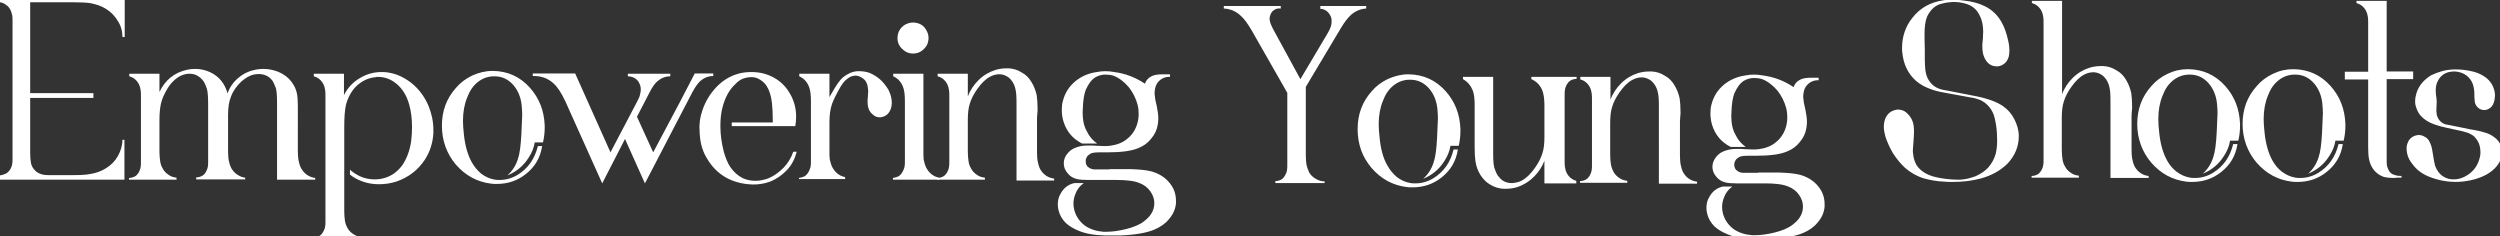 <svg version="1.1" id="Layer_1" xmlns="http://www.w3.org/2000/svg" x="0" y="0" width="878" height="83" xml:space="preserve"><rect width="100%" height="100%" fill="#333333" stroke="none"/><style>.st0{fill:#fff}</style><g id="empowering_1_"><path class="st0" d="M0 63.2v-1.6c.7-.1 1.4-.3 2-.6s1.1-.8 1.6-1.5c.3-.6.6-1.2.7-2 .1-.5.1-1.2.1-2.1V7.6c0-1 0-1.7-.1-2.2-.2-.8-.4-1.6-.8-2.2-.3-.6-.8-1.1-1.4-1.5C1.5 1.2.8.9 0 .8V-1h43.8v14H43c0-2-.5-3.9-1.6-5.6-1-1.7-2.4-3.2-4.2-4.3-1.6-1-3.4-1.6-5.5-2-1.4-.2-3.4-.3-5.9-.3H10.6v31.9h22.2v1.7H10.6v19.4c0 1.3.1 2.3.2 2.9.1 1.1.5 2 1.1 2.7.6.8 1.4 1.4 2.4 1.7.7.3 1.7.4 2.9.4h8.5c2.6 0 4.6-.1 6-.4 2.1-.3 3.9-1 5.5-2 1.8-1.1 3.2-2.5 4.2-4.3 1-1.8 1.6-3.7 1.6-5.7h.7v14H0zm45.3 0v-.7c.7 0 1.4-.2 2-.5.6-.3 1-.8 1.4-1.4.3-.6.6-1.2.7-2 .1-.4.1-1.1.1-2V34c0-1 0-1.7-.1-2.3-.1-.8-.3-1.5-.6-2.1-.8-1.5-1.9-2.4-3.4-2.8v-.9H56v6.4c2-4.2 5.2-6.8 9.7-7.8.9-.2 1.8-.3 2.8-.3 1.9 0 3.7.4 5.4 1.2 3.1 1.5 5.1 4 6 7.4.8-2.2 2.1-4.1 4-5.6 1.8-1.5 3.9-2.4 6.2-2.8.8-.1 1.5-.2 2.3-.2 1.7 0 3.4.3 5 .9 2.6 1 4.6 2.7 5.8 4.9.6 1 1 2.2 1.2 3.5.1.9.2 2.2.2 3.8V53c0 1.4.1 2.4.2 3.1.2 1.1.5 2.1.9 2.9.6 1 1.2 1.8 2.1 2.4.9.6 1.9 1 2.9 1.1v.6H97.3V36.4c0-2.5-.1-4.3-.4-5.4-.3-.9-.7-1.7-1.1-2.5-.6-.8-1.2-1.4-2-1.8-.9-.5-1.9-.7-3-.7-.6 0-1.1.1-1.8.2-1.5.4-2.8 1.2-4.2 2.4-1.7 1.6-3 3.4-3.7 5.4-.7 1.7-1 3.8-1 6.5v12.6c0 1.3.1 2.4.2 3.1.2 1 .5 2 .9 2.8.6 1 1.2 1.7 2.1 2.3.9.6 1.8 1 2.8 1.1v.6H68.9v-.7c.7 0 1.4-.2 2-.5.6-.3 1-.7 1.4-1.4.3-.6.6-1.2.7-1.9.1-.5.1-1.1.1-2V36.9c0-2.6-.1-4.4-.4-5.6-.3-1-.7-1.9-1.1-2.6-.6-.8-1.2-1.5-2.1-2-.9-.6-1.9-.8-3-.8h-.1c-1 0-2.1.3-3.1.8-1.7.9-3.3 2.4-4.6 4.6-1 1.7-1.8 3.4-2.2 5.2-.3 1.5-.5 3.3-.5 5.6v11.1c0 1.3.1 2.3.2 3 .1 1.1.4 2.1.9 2.9.5 1 1.2 1.7 2.1 2.3.8.6 1.8.9 2.8 1v.7H45.3z"/><path class="st0" d="M110.1 84v-.6c.7 0 1.4-.2 2-.5.6-.3 1-.8 1.4-1.5.3-.5.6-1.1.7-1.9.1-.4.1-1.1.1-2V34c0-1 0-1.7-.1-2.3-.1-.8-.3-1.5-.6-2.1-.8-1.5-1.9-2.4-3.4-2.8v-.9h10.6v7.5c1.3-2.6 3.3-4.7 5.8-6.1 2.2-1.3 4.7-2 7.4-2h.8c3.5.2 6.6 1.5 9.5 3.7 2.7 2.1 4.8 4.9 6.2 8.2 1.1 2.7 1.7 5.5 1.7 8.4v1.2c-.2 3.4-1.2 6.5-3 9.3-2.4 3.6-5.6 6.1-9.8 7.6-2.1.7-4.2 1-6.3 1-3 0-5.7-.7-8.1-2-.8-.4-1.5-.9-2.1-1.4v-1.7c1.1 1 2.3 1.7 3.5 2.3 1.7.8 3.5 1.1 5.4 1.1.7 0 1.4-.1 2.1-.2 3-.6 5.4-2.1 7.4-4.8 1.5-2.2 2.6-5 3.1-8.4.2-1.7.3-3.3.3-5 0-2.8-.3-5.4-1-7.9-.9-3.2-2.4-5.6-4.5-7.3-1.9-1.6-4.1-2.4-6.5-2.4-.2 0-.5 0-.7.1-2.6.2-4.9 1.3-6.9 3.2-1.7 1.7-2.9 3.9-3.6 6.5-.4 1.8-.6 4.3-.6 7.6V74c0 1.4.1 2.5.2 3.2.1 1.1.5 2.1 1 3 .6 1 1.4 1.7 2.3 2.2 1 .6 2 .9 3.1.9v.7h-17.4zm45.1-39.9c0-5.1 1.6-9.5 4.9-13.2 1.6-1.9 3.5-3.3 5.8-4.4 2.3-1 4.6-1.6 7.1-1.6h.2c5.1.1 9.4 2 12.9 5.9 3.3 3.7 5 8.1 5.2 13.3v.8c0 1.7-.2 3.4-.6 5.1h-2.9c-.3 1.9-1 3.6-2.1 5.3-1.8 2.9-4.3 5-7.5 6.3 1.7-1.5 3-3.5 3.7-5.8.6-1.7 1-4.6 1.2-8.6.2-4 .3-6.2.3-6.8 0-1.2-.1-2.4-.2-3.5-.3-2.8-1.3-5.1-2.8-6.9-1.8-2.1-4-3.2-6.7-3.2h-.2c-2.1 0-4.1.7-5.8 2.1-1.6 1.3-2.8 3.1-3.6 5.3-1 2.4-1.5 5.1-1.5 8.2 0 1.4.1 2.9.3 4.6.4 4.2 1.4 7.5 2.8 10 .9 1.6 2 2.9 3.3 4 1.5 1.1 3 1.8 4.8 2.1.6.1 1.1.1 1.7.1 2.2 0 4.3-.6 6.3-1.8 3.7-2.3 6-5.6 7.1-10.1h1.5c-.6 4-2.5 7.3-5.7 9.8-3 2.4-6.4 3.5-10.3 3.5-.6 0-1.2 0-1.9-.1-4.9-.6-9-2.8-12.4-6.7-3.2-3.8-4.9-8.4-4.9-13.7zm74.2 9.4l9.4-17.7 5.2-10h6.5v.9c-1.7 0-3.2.6-4.5 1.7-.9.8-1.8 2.1-2.8 3.9l-16.7 32.1-7-15.6-8 15.6-12.9-28.7c-1.4-3-2.8-5.2-4.3-6.5-1.9-1.7-4.2-2.5-6.7-2.5h-.5v-.9H202l12.4 27.7 9.3-17.7c.6-1.1 1-2 1.1-2.7.3-1 .3-2 .1-2.9-.3-1-.8-1.9-1.6-2.5-.8-.6-1.8-.9-2.8-.9v-.9h14.9v.9c-1.7 0-3.2.6-4.6 1.8-.9.8-1.8 2.1-2.8 4.1l-4.3 8.3 5.7 12.5zm51.2 9.7v-.7c.7-.1 1.4-.3 2-.6.6-.4 1-.9 1.4-1.6.3-.6.6-1.2.7-1.9.1-.5.1-1.2.1-2.1V35.5c0-2.2-.2-3.9-.7-5.1-.7-1.7-1.8-2.9-3.4-3.6v-.9h10.6v8.2l1.4-2.4c1.2-2.1 2.3-3.6 3.3-4.5 1.5-1.2 3.1-2 5-2.2h.8c1.2 0 2.5.2 3.6.6 1.4.6 2.7 1.4 3.8 2.4 1.1 1 2 2.2 2.8 3.5.8 1.6 1.2 3.1 1.2 4.6 0 1.2-.3 2.2-.8 3.1-.6 1-1.5 1.7-2.7 1.9-.2.1-.5.1-.7.1-1 0-1.8-.3-2.5-1-.9-.7-1.5-1.7-1.7-3-.1-.5-.1-1-.1-1.7 0-.3 0-.9.1-1.6 0-.7.1-1.3.1-1.6 0-.5 0-.9-.1-1.4-.1-1.2-.5-2.1-1.1-2.8-.8-.8-1.7-1.3-2.7-1.5-.6-.1-1.2 0-1.9.2-.6.2-1.2.6-1.7 1-.8.6-1.6 1.6-2.4 3-1.2 2.1-2.2 4.1-2.8 5.7-.6 1.8-.9 3.9-.9 6.3V53c0 1.2 0 2.2.1 2.9.2 1 .5 2 .9 2.8 1 1.9 2.5 3.1 4.5 3.5v.7h-16.2zm33 0v-.7c.7-.1 1.4-.3 2-.6.6-.4 1-.9 1.4-1.6.3-.6.6-1.2.7-1.9.1-.5.1-1.2.1-2.1V35.5c0-2.2-.2-3.9-.7-5.1-.7-1.7-1.8-2.9-3.4-3.6v-.9h10.6v27.3c0 1.2 0 2.2.1 2.9.2 1 .5 2 .9 2.8 1 1.9 2.5 3.1 4.5 3.5v.7h-16.2zm7.2-44.4h-.2c-1.4 0-2.6-.5-3.6-1.5-1.2-1-1.8-2.4-1.8-3.9 0-1.2.3-2.2.9-3.1.7-1 1.6-1.7 2.8-2.1.6-.2 1.1-.3 1.7-.3.6 0 1.2.1 1.9.3 1.2.4 2.1 1.1 2.7 2.2.6.9.9 1.9.9 2.9 0 .9-.2 1.8-.6 2.6-.5.8-1.1 1.5-2 2.1-.8.5-1.7.8-2.7.8z"/><path class="st0" d="M329.2 63.2v-.7c.7 0 1.4-.2 2-.5.6-.3 1-.8 1.4-1.4.3-.6.6-1.2.7-2 .1-.4.1-1.1.1-2V34c0-1 0-1.7-.1-2.3-.1-.8-.3-1.5-.6-2.1-.8-1.5-1.9-2.4-3.4-2.8v-.9h10.6v8c.8-2.2 2.1-4.1 3.7-5.7 1.7-1.7 3.7-2.9 5.9-3.6 1.3-.4 2.6-.6 3.9-.6h.9c1.7.1 3.2.6 4.6 1.5 1.5.8 2.6 2 3.4 3.4.8 1.3 1.4 2.8 1.8 4.6.2 1.3.3 3 .3 5 0 .3 0 .7-.1 1.4 0 .6-.1 1.1-.1 1.5v12.1c0 1.3.1 2.3.2 3 .2 1.1.5 2.1.9 2.9.6 1 1.2 1.7 2.1 2.3.9.6 1.8.9 2.8 1v.7H357V36c0-2.1-.1-3.7-.4-4.8-.2-1-.6-1.8-1.1-2.6-.6-.8-1.2-1.5-2.1-1.9-.9-.5-1.9-.7-3-.6-1 .1-1.9.4-2.8.9-1.5.8-3 2.3-4.4 4.3-1.2 1.7-2.1 3.4-2.6 5.1-.5 1.5-.7 3.4-.7 5.7v11.1c0 1.3.1 2.3.2 3 .1 1.1.4 2.1.9 2.9.5 1 1.2 1.7 2.1 2.3.8.6 1.8.9 2.8 1v.7h-16.7zm60.5-3.8h7.4c3 .1 5.4.3 7.3.8 2.8.8 4.9 2.2 6.4 4.1 1.5 1.8 2.2 3.9 2.2 6.2v.9c-.2 2.1-1 3.9-2.5 5.6-1.2 1.5-2.9 2.7-5 3.6-2.8 1.2-6.9 1.9-12.2 2.1h-5.1c-4.1-.1-7.3-.7-9.7-1.8-1.7-.7-3.1-1.6-4.2-2.6-1.2-1.2-2.1-2.7-2.5-4.3-.2-.7-.3-1.4-.3-2.2 0-1.4.3-2.7 1-3.8 1-1.9 2.6-3.2 4.8-3.7h3.3c-1.5 1.1-2.5 2.5-3.1 4.3-.3.9-.5 1.9-.5 2.9 0 .8.1 1.5.3 2.3.6 2.2 1.9 4.1 3.8 5.5 1.8 1.2 3.9 1.9 6.4 2.1h1.1c1.9 0 4.2-.3 6.7-.9 2.8-.7 5-1.6 6.5-2.8 1-.8 1.9-1.6 2.5-2.6.8-1.2 1.1-2.5 1.1-3.8 0-1.5-.5-2.8-1.4-4.1-.9-1.3-2.2-2.3-3.8-2.9-1.9-.8-4.6-1.1-8.3-1.1h-9.8c-1.7 0-3-.1-3.8-.3-1.4-.3-2.5-1-3.3-2-.9-1-1.4-2.2-1.4-3.5s.4-2.5 1.4-3.6c.8-1 1.9-1.7 3.2-2.1 1.1-.4 2.4-.6 3.8-.6h.6c.6 0 1.4 0 2.5.1 1.1 0 1.9.1 2.5.1.8 0 1.5 0 2.2-.1 2.3-.3 4.3-1 5.9-2.3 1.7-1.3 2.9-3 3.6-5.1.4-1.2.6-2.5.6-3.8 0-1.1-.1-2.2-.4-3.3-.6-2.2-1.6-4.2-3-6-1.6-1.9-3.4-3.3-5.4-4.1-1-.3-1.9-.4-2.9-.4s-1.9.2-2.8.6c-1 .4-1.8 1.1-2.5 2-.6.8-1.1 1.7-1.6 2.8-.6 1.6-.9 3.7-1 6.3-.1 1.2-.1 2.3 0 3.2.1 1.9.6 3.7 1.5 5.2.8 1.7 2 3 3.5 4.1H380c-3.3-1.7-5.4-4.2-6.5-7.7-.4-1.3-.6-2.7-.6-4.1 0-1.1.1-2.2.4-3.2.7-2.7 2.1-5 4.4-6.9 2.1-1.7 4.6-2.8 7.5-3.2 1-.2 2-.3 3-.3s2.1.1 3.1.3c3.8.5 7.4 1.8 10.8 4.1.4-1.2 1.2-2.1 2.5-2.7.8-.4 2.1-.6 3.7-.6h2.6v.9c-1-.1-2 .2-2.9.7-.9.6-1.6 1.3-2 2.3-.3.8-.5 1.7-.5 2.7 0 .3 0 .7.1 1.1 0 .5.2 1.7.7 3.7.3 1.5.5 2.9.5 4.1 0 .8-.1 1.6-.2 2.2-.3 1.9-1.1 3.5-2.4 5-1.1 1.4-2.6 2.5-4.4 3.2-2.3 1-5.9 1.5-10.8 1.5h-2.7c-1.5 0-2.5.1-3.2.4-.5.3-.9.6-1.2.9-.3.5-.6 1-.6 1.5s0 1 .2 1.5.6.9 1 1.1c.4.3.9.5 1.6.6h5.6zm-143-20.7c1-3 2.6-5.6 4.6-7.8 2.2-2.4 4.7-4 7.6-4.9 1.6-.5 3.3-.7 5-.7 1.6 0 3.1.2 4.6.6 4 1.2 7 3.5 9 7.1 1.4 2.4 2.1 5.1 2.1 8 0 1.1-.1 2.2-.3 3.3H257V43h14.4v-.4c0-2.6-.1-4.7-.3-6.5-.3-2.5-.9-4.4-1.8-5.8-.6-1-1.4-1.7-2.2-2.2-.9-.6-1.9-1-2.9-1h-.5c-.9 0-1.8.2-2.7.5-1 .4-1.9 1-2.7 1.9-2.1 1.9-3.6 4.6-4.5 8-.6 2.1-.8 4.4-.8 6.8 0 2.9.4 5.9 1.2 9 .6 2.1 1.3 3.9 2.3 5.4 1.2 1.7 2.6 3 4.4 3.9 1.4.6 2.8.9 4.4.9 1.5 0 2.9-.3 4.4-.8 2-.8 3.8-2.1 5.5-3.8 1.5-1.6 2.7-3.5 3.4-5.6h1.2c-.6 2.4-1.7 4.6-3.4 6.4-1.7 1.8-3.7 3.2-6 4.1-1.9.7-3.8 1-5.9 1-.8 0-1.7-.1-2.6-.2-5.9-.8-10.4-3.7-13.4-8.6-1.6-2.5-2.5-5.3-2.7-8.4-.1-.6-.1-1.1-.1-1.8-.2-2.5.2-4.8 1-7.1zM429.8 3v-.9h20V3c-.8-.1-1.6 0-2.3.5-.7.4-1.1 1-1.4 1.9-.3.8-.3 1.6 0 2.4.1.6.5 1.3.9 2.2l9.7 17.8 9.5-16c.6-1 1-1.9 1.2-2.5.3-1 .3-1.9.2-2.8-.2-.9-.7-1.7-1.4-2.4-.7-.6-1.5-1-2.5-1v-1h16.1V3c-2 .1-3.8.9-5.3 2.2-1.1 1-2.3 2.5-3.6 4.7l-12.3 20.6v23.9c0 1.4.1 2.5.2 3.2.2 1.1.6 2.1 1 3 .6 1 1.4 1.7 2.3 2.2 1 .6 2 .9 3.1.9v.6h-17.3v-.7c.7 0 1.4-.2 2-.5.6-.3 1-.8 1.4-1.5.3-.5.6-1.1.7-1.9.1-.5.1-1.1.1-2V32.6l-12.5-21.9c-1.4-2.4-2.7-4.2-4-5.3-1.6-1.5-3.6-2.3-5.8-2.4zm47 42.3c0-5.1 1.6-9.5 4.9-13.2 1.6-1.9 3.5-3.3 5.8-4.4 2.3-1 4.6-1.6 7.1-1.6h.2c5.1.1 9.4 2 12.9 5.9 3.3 3.7 5 8.1 5.2 13.3v.8c0 1.7-.2 3.4-.6 5.1h-2.9c-.3 1.9-1 3.6-2.1 5.3-1.8 2.9-4.3 5-7.5 6.3 1.7-1.5 3-3.5 3.7-5.8.6-1.7 1-4.6 1.2-8.6.2-4 .3-6.2.3-6.8 0-1.2-.1-2.4-.2-3.5-.3-2.8-1.3-5.1-2.8-6.9-1.8-2.1-4-3.2-6.7-3.2h-.2c-2.1 0-4.1.7-5.8 2.1-1.6 1.3-2.8 3.1-3.6 5.3-1 2.4-1.5 5.1-1.5 8.2 0 1.4.1 2.9.3 4.6.4 4.2 1.3 7.5 2.8 10 .9 1.6 2 2.9 3.3 4 1.5 1.1 3 1.8 4.8 2.1.6.1 1.1.1 1.7.1 2.2 0 4.3-.6 6.3-1.8 3.7-2.3 6-5.6 7.1-10.1h1.5c-.6 4-2.5 7.3-5.7 9.8-3 2.4-6.4 3.5-10.3 3.5-.6 0-1.2 0-1.9-.1-4.9-.6-9-2.8-12.4-6.7-3.3-3.9-4.9-8.4-4.9-13.7zM553.7 27v.7c-.7 0-1.4.2-2 .5-.6.3-1 .8-1.4 1.4-.3.6-.6 1.2-.7 2-.1.4-.1 1.1-.1 2v22.7c0 1 0 1.7.1 2.3.1.8.3 1.5.6 2.1.8 1.5 1.9 2.4 3.4 2.8v.9h-11.2v-8c-.8 2.2-2.1 4.1-3.7 5.7-1.7 1.7-3.7 2.9-5.8 3.6-1.3.4-2.6.6-4 .6h-.9c-1.7-.1-3.2-.6-4.7-1.5-1.4-.8-2.5-2-3.4-3.4-.8-1.3-1.4-2.8-1.7-4.6-.2-1.3-.3-3-.3-5V37c0-2.3-.2-4.1-.7-5.3-.7-1.7-1.8-3-3.4-3.9V27h10.6v26.8c0 2.3.1 4 .4 5.1.3 1 .7 1.9 1.1 2.6.6.8 1.2 1.5 2 2 1 .6 2 .8 3.1.8h.1c1.1-.1 2.2-.3 3.2-.8 1.7-.9 3.3-2.4 4.8-4.6 1.2-1.7 2.1-3.4 2.6-5.1.5-1.5.7-3.4.7-5.7V37c0-2.4-.3-4.2-.8-5.4-.8-1.8-2.1-3.1-3.8-3.8V27h15.9zm1.2 37.3v-.7c.7 0 1.4-.2 2-.5.6-.3 1-.8 1.4-1.4.3-.6.6-1.2.7-2 .1-.4.1-1.1.1-2V35.1c0-1 0-1.7-.1-2.3-.1-.8-.3-1.5-.6-2.1-.8-1.5-1.9-2.4-3.4-2.8V27h10.6v8c.8-2.2 2.1-4.1 3.7-5.7 1.7-1.7 3.7-2.9 5.9-3.6 1.3-.4 2.6-.6 4-.6h.9c1.7.1 3.2.6 4.6 1.5 1.5.8 2.6 2 3.4 3.4.8 1.3 1.4 2.8 1.8 4.6.2 1.3.3 3 .3 5 0 .3 0 .7-.1 1.4 0 .6-.1 1.1-.1 1.5v12.1c0 1.3.1 2.3.2 3 .2 1.1.5 2.1.9 2.9.6 1 1.2 1.7 2.1 2.3.9.6 1.8.9 2.8 1v.7h-13.4V37.1c0-2.1-.1-3.7-.4-4.8-.2-1-.6-1.8-1.1-2.6-.6-.8-1.2-1.5-2.1-1.9-.9-.5-1.9-.7-3-.6-1 .1-1.9.4-2.8.9-1.5.8-3 2.3-4.4 4.3-1.2 1.7-2.1 3.4-2.6 5.1-.5 1.5-.7 3.4-.7 5.7v11.1c0 1.3.1 2.3.2 3 .1 1.1.5 2.1.9 2.9.5 1 1.2 1.7 2.1 2.3.8.6 1.8.9 2.8 1v.7h-16.6zm62.6-3.7h7.4c3 .1 5.4.3 7.3.8 2.8.8 4.9 2.2 6.4 4.1 1.5 1.8 2.2 3.9 2.2 6.2v.9c-.2 2.1-1 3.9-2.5 5.6-1.2 1.5-2.9 2.7-5 3.6-2.8 1.2-6.9 1.9-12.2 2.1H616c-4.1-.1-7.3-.7-9.7-1.8-1.7-.7-3.1-1.6-4.2-2.6-1.2-1.2-2.1-2.7-2.5-4.3-.2-.7-.3-1.4-.3-2.2 0-1.4.3-2.7 1-3.8 1-1.9 2.6-3.2 4.8-3.7h3.3c-1.5 1.1-2.5 2.5-3.1 4.3-.3.9-.5 1.9-.5 2.9 0 .8.1 1.5.3 2.3.6 2.2 1.9 4.1 3.8 5.5 1.8 1.2 3.9 1.9 6.4 2.1h1.1c1.9 0 4.2-.3 6.7-.9 2.8-.7 5-1.6 6.5-2.8 1-.8 1.9-1.6 2.5-2.6.8-1.2 1.1-2.5 1.1-3.8 0-1.5-.5-2.8-1.4-4.1-.9-1.3-2.2-2.3-3.8-2.9-1.9-.8-4.6-1.1-8.3-1.1h-9.8c-1.7 0-3-.1-3.8-.3-1.4-.3-2.5-1-3.3-2-.9-1-1.4-2.2-1.4-3.5s.5-2.5 1.4-3.6c.8-1 1.9-1.7 3.2-2.1 1.1-.4 2.4-.6 3.8-.6h.6c.6 0 1.4 0 2.5.1 1.1 0 1.9.1 2.5.1.8 0 1.5 0 2.2-.1 2.3-.3 4.3-1 5.9-2.3 1.7-1.3 2.9-3 3.6-5.1.4-1.2.6-2.5.6-3.8 0-1.1-.1-2.2-.4-3.3-.6-2.2-1.6-4.2-3-6-1.6-1.9-3.4-3.3-5.4-4.1-1-.3-1.9-.4-2.9-.4s-1.9.2-2.8.6c-1 .4-1.8 1.1-2.5 2-.6.8-1.1 1.7-1.6 2.8-.6 1.6-.9 3.7-1 6.3-.1 1.2-.1 2.3 0 3.2.1 1.9.6 3.7 1.5 5.2.8 1.7 2 3 3.5 4.1h-5.3c-3.3-1.7-5.4-4.2-6.5-7.7-.4-1.3-.6-2.7-.6-4.1 0-1.1.1-2.2.4-3.2.7-2.7 2.1-5 4.4-6.9 2.1-1.7 4.6-2.8 7.5-3.2 1-.2 2-.3 3-.3s2.1.1 3.1.3c3.8.5 7.4 1.8 10.8 4.1.4-1.2 1.2-2.1 2.5-2.7.8-.4 2.1-.6 3.7-.6h2.6v.9c-1-.1-2 .2-2.9.7-.9.6-1.6 1.3-2 2.3-.3.8-.5 1.7-.5 2.7 0 .3 0 .7.1 1.1 0 .5.2 1.7.7 3.7.3 1.5.5 2.9.5 4.1 0 .8-.1 1.6-.2 2.2-.3 1.9-1.1 3.5-2.4 5-1.1 1.4-2.6 2.5-4.4 3.2-2.3 1-5.9 1.5-10.8 1.5h-2.7c-1.5 0-2.5.1-3.2.4-.5.3-.9.6-1.2.9-.3.5-.6 1-.6 1.5-.1.5 0 1 .2 1.5s.6.9 1 1.1c.4.3.9.5 1.6.6h5.6zM689.7.2c3 .3 5.5 1 7.6 2.1 2.4 1.2 4.3 3.1 5.6 5.4 1 1.7 1.8 3.9 2.4 6.7.3 1.3.4 2.4.4 3.3 0 .8-.1 1.5-.2 2.1-.3 1-.7 1.8-1.4 2.4-.7.6-1.5 1-2.5 1.1h-.4c-1 0-2-.3-2.8-1-.8-.7-1.4-1.7-1.8-2.9-.3-.9-.4-2-.4-3.3v-.7c.1-.3.1-1 .2-2 0-1 .1-1.8.1-2.3 0-2.4-.5-4.4-1.4-6-1.1-2.1-2.8-3.3-5.1-3.9-1.1-.3-2.4-.5-3.8-.5h-.4c-1.3.1-2.5.2-3.4.5-1.4.2-2.5.8-3.4 1.6-.9.8-1.6 1.8-2.2 3-.6 1.5-.9 3.5-.9 6v1.5c.1 2.5.1 5.1.1 7.7 0 1.6.1 2.8.2 3.7.2 1.4.6 2.6 1.2 3.5.7 1.1 1.6 2 2.8 2.6.8.4 2 .8 3.6 1l8.7 1.7c5.1.9 8.7 2.2 11 3.8 1.7 1.2 3 2.7 3.9 4.5 1 1.9 1.6 3.9 1.6 6 0 3.6-1.3 6.8-3.9 9.6-2.4 2.4-5.5 4.2-9.5 5.3-3 .8-6.3 1.2-9.9 1.2-.9 0-1.8 0-2.8-.1-2.8-.1-5.3-.6-7.4-1.2-2.5-.8-4.7-2.1-6.5-3.7-1.5-1.4-2.9-3.1-4.2-5.1-1.2-2.1-2.1-4.1-2.7-6-.3-1.2-.5-2.3-.5-3.3s.2-2 .5-2.8c.4-1 1-1.8 1.9-2.4 1-.6 2-.9 3-.8 1.2.1 2.2.6 3 1.5.8.8 1.4 1.7 1.8 2.9.3 1 .4 2.1.4 3.4 0 .8-.1 2-.2 3.8-.1 1.2-.2 2.1-.2 2.8 0 .4 0 .8.1 1.2.1 1.5.6 2.8 1.2 3.9 1 1.5 2.5 2.7 4.5 3.5 1.4.6 3.3 1 5.6 1.3 1.6.2 3 .3 4.2.3h1.1c1.9-.1 3.6-.6 5.3-1.2 1.8-.8 3.3-1.8 4.5-3.1 1.2-1.4 2.1-3 2.6-4.8.3-1.3.5-2.8.5-4.6 0-1.9-.1-3.8-.4-5.6-.2-1.4-.5-2.6-.8-3.5-.5-1.2-1.1-2.3-1.9-3.1-.8-.9-1.8-1.6-2.9-2.1-.8-.3-2-.7-3.5-.9l-8.7-1.6c-2.4-.4-4.2-.9-5.4-1.4-1.9-.7-3.5-1.6-4.9-2.8-2.8-2.5-4.4-5.8-4.8-9.9-.1-.5-.1-1-.1-1.6 0-4 1.2-7.6 3.6-10.6 2.7-3.5 6.3-5.5 10.9-6.2 1.1-.2 2.2-.3 3.4-.3 1.3.1 2.5.2 3.8.4zm23.8 62.3v-.7c.7 0 1.4-.2 2-.5.6-.3 1-.8 1.4-1.4.3-.6.6-1.2.7-2 .1-.4.1-1.1.1-2V8.3c0-1 0-1.7-.1-2.3-.1-.8-.3-1.5-.6-2.1-.8-1.5-1.9-2.4-3.4-2.8V.3h10.6v32.8c.8-2.2 2.1-4.1 3.7-5.7 1.7-1.7 3.7-2.9 5.9-3.6 1.3-.4 2.6-.6 4-.6h.9c1.7.1 3.2.6 4.6 1.5 1.5.8 2.6 2 3.4 3.4.8 1.3 1.4 2.8 1.8 4.6.2 1.3.3 3 .3 5 0 .3 0 .7-.1 1.3 0 .6-.1 1.1-.1 1.5v12.1c0 1.3.1 2.3.2 3 .2 1.1.5 2.1.9 2.9.6 1 1.2 1.7 2.1 2.3.9.6 1.8.9 2.8 1v.7h-13.4V35.3c0-2.1-.1-3.7-.4-4.8-.2-1-.6-1.8-1.1-2.6-.6-.8-1.2-1.5-2.1-1.9-.9-.5-1.9-.7-3-.6-1 .1-1.9.4-2.8.9-1.5.8-3 2.3-4.4 4.3-1.2 1.7-2.1 3.4-2.6 5.1-.5 1.5-.7 3.4-.7 5.7v11.1c0 1.3.1 2.3.2 3 .1 1.1.4 2.1.9 2.9.5 1 1.2 1.7 2.1 2.3.8.6 1.8.9 2.8 1v.7h-16.6z"/><path class="st0" d="M750.6 43.5c0-5.1 1.6-9.5 4.9-13.2 1.6-1.9 3.5-3.3 5.8-4.4s4.6-1.6 7.1-1.6h.2c5.1.1 9.4 2 12.9 5.9 3.3 3.7 5 8.1 5.2 13.3v.8c0 1.7-.2 3.4-.6 5.1h-2.9c-.3 1.9-1 3.6-2.1 5.3-1.8 2.9-4.3 5-7.5 6.3 1.7-1.5 3-3.5 3.7-5.8.6-1.7 1-4.6 1.2-8.6.2-4 .3-6.2.3-6.8 0-1.2-.1-2.4-.2-3.5-.3-2.8-1.3-5.1-2.8-6.9-1.8-2.1-4-3.2-6.7-3.2h-.2c-2.1 0-4.1.7-5.8 2.1-1.6 1.3-2.8 3.1-3.6 5.3-1 2.4-1.5 5.1-1.5 8.2 0 1.4.1 2.9.3 4.6.4 4.2 1.4 7.5 2.8 10 .9 1.6 2 2.9 3.3 3.9 1.5 1.1 3 1.8 4.8 2.1.6.1 1.1.1 1.7.1 2.2 0 4.3-.6 6.3-1.8 3.7-2.3 6-5.6 7.1-10.1h1.5c-.6 4-2.5 7.3-5.7 9.8-3 2.4-6.4 3.5-10.3 3.5-.6 0-1.2 0-1.9-.1-4.9-.6-9-2.8-12.4-6.7-3.2-3.8-4.9-8.4-4.9-13.6zm37 0c0-5.1 1.6-9.5 4.9-13.2 1.6-1.9 3.5-3.3 5.8-4.4s4.6-1.6 7.1-1.6h.2c5.1.1 9.4 2 12.9 5.9 3.3 3.7 5 8.1 5.2 13.3v.8c0 1.7-.2 3.4-.6 5.1h-2.9c-.3 1.9-1 3.6-2.1 5.3-1.8 2.9-4.3 5-7.5 6.3 1.7-1.5 3-3.5 3.7-5.8.6-1.7 1-4.6 1.2-8.6.2-4 .3-6.2.3-6.8 0-1.2-.1-2.4-.2-3.5-.3-2.8-1.3-5.1-2.8-6.9-1.8-2.1-4-3.2-6.7-3.2h-.2c-2.1 0-4.1.7-5.8 2.1-1.6 1.3-2.8 3.1-3.6 5.3-1 2.4-1.5 5.1-1.5 8.2 0 1.4.1 2.9.3 4.6.4 4.2 1.4 7.5 2.8 10 .9 1.6 2 2.9 3.3 3.9 1.5 1.1 3 1.8 4.8 2.1.6.1 1.1.1 1.7.1 2.2 0 4.3-.6 6.3-1.8 3.7-2.3 6-5.6 7.1-10.1h1.5c-.6 4-2.5 7.3-5.7 9.8-3 2.4-6.4 3.5-10.3 3.5-.6 0-1.2 0-1.9-.1-4.9-.6-9-2.8-12.4-6.7-3.2-3.8-4.9-8.4-4.9-13.6zm74-19.1h.9c.8 0 1.6 0 2.4.1 2.8.3 5.2.9 7 2 1.1.6 2 1.4 2.7 2.3.8 1 1.2 2.1 1.5 3.3.1.6.2 1.3.1 2-.1 1.5-.5 2.6-1.2 3.4-.5.5-1 .8-1.6 1-.6.2-1.2.2-1.9 0s-1.2-.6-1.7-1.2c-.4-.6-.7-1.2-.7-2.1-.1-.5-.1-1.2-.1-2.2 0-1-.1-1.7-.2-2.1-.2-1.2-.6-2.2-1.3-3.1-.7-.9-1.5-1.6-2.7-2.1-1-.4-2-.6-3-.6-.6 0-1.1.1-1.7.2-1.7.4-3 1.4-3.8 2.9-.4.7-.7 1.5-.8 2.4-.1.7-.1 1.5 0 2.5 0 .1 0 .4.1.7 0 .3.1.6.1.8.1.7.1 1.7 0 2.9-.1 1.3 0 2.3.1 2.9.3 1 .8 1.9 1.6 2.5.3.3.8.5 1.2.7.3.1.8.2 1.5.3l4.9 1c.6.1 1.4.3 2.4.5s2 .3 2.8.5c.8.2 1.6.4 2.3.6 1.5.4 2.6 1 3.5 1.7 1.1.8 1.9 1.8 2.3 3 .3.7.4 1.5.4 2.3 0 .9-.2 1.8-.5 2.6-.9 2.2-2.7 4-5.3 5.4-2.1 1.1-4.5 1.8-7.4 2.2-1 .1-2.1.2-3.1.2s-2-.1-3-.2c-2.4-.3-4.6-.9-6.7-1.8-2.3-1-4.1-2.4-5.4-4.2-1-1.2-1.6-2.4-1.9-3.7-.1-.6-.2-1.1-.2-1.7v-.7c.1-.8.4-1.6.8-2.3.5-.7 1.1-1.2 1.8-1.5.8-.3 1.6-.5 2.4-.3.6.1 1.2.4 1.8.8.5.3.9.8 1.2 1.4.5.9.9 2.1 1.1 3.6.4 2.6.7 4.3.9 4.9.6 1.7 1.6 3 2.9 3.8 1.1.7 2.3 1 3.6 1s2.6-.3 3.8-.9c2.8-1.4 4.5-3.5 5.3-6.4.3-1 .4-1.9.3-2.9-.1-1.9-.8-3.4-2-4.7-.6-.6-1.4-1-2.2-1.4-.6-.2-1.4-.4-2.5-.7l-5.1-1.1c-3.2-.7-5.5-1.5-6.9-2.4-1.1-.7-2-1.5-2.7-2.4-.7-1-1.1-2.1-1.4-3.3-.1-.4-.1-.8-.1-1.3 0-1 .2-1.9.5-2.9.8-2.5 2.5-4.5 5-6.1 2.5-1.2 5-2 7.9-2.1zm-20.2 38.1c-1.9 0-3.3-.1-4.3-.4-1.4-.5-2.5-1.3-3.4-2.4-.8-1-1.4-2.3-1.7-3.8-.2-1-.3-2.4-.3-4.3V27.9h-8.2v-2.7h8.2V8.3c0-1 0-1.7-.1-2.3-.1-.8-.3-1.5-.6-2.1-.8-1.5-1.9-2.4-3.4-2.8V.3h10.6v24.8h9.3v2.7h-9.3V56c0 1 0 1.7.1 2.2.2.8.5 1.5.9 2.1.5.6 1.1 1 2 1.2.5.2 1.2.3 2.2.3v.6h-2z"/></g></svg>